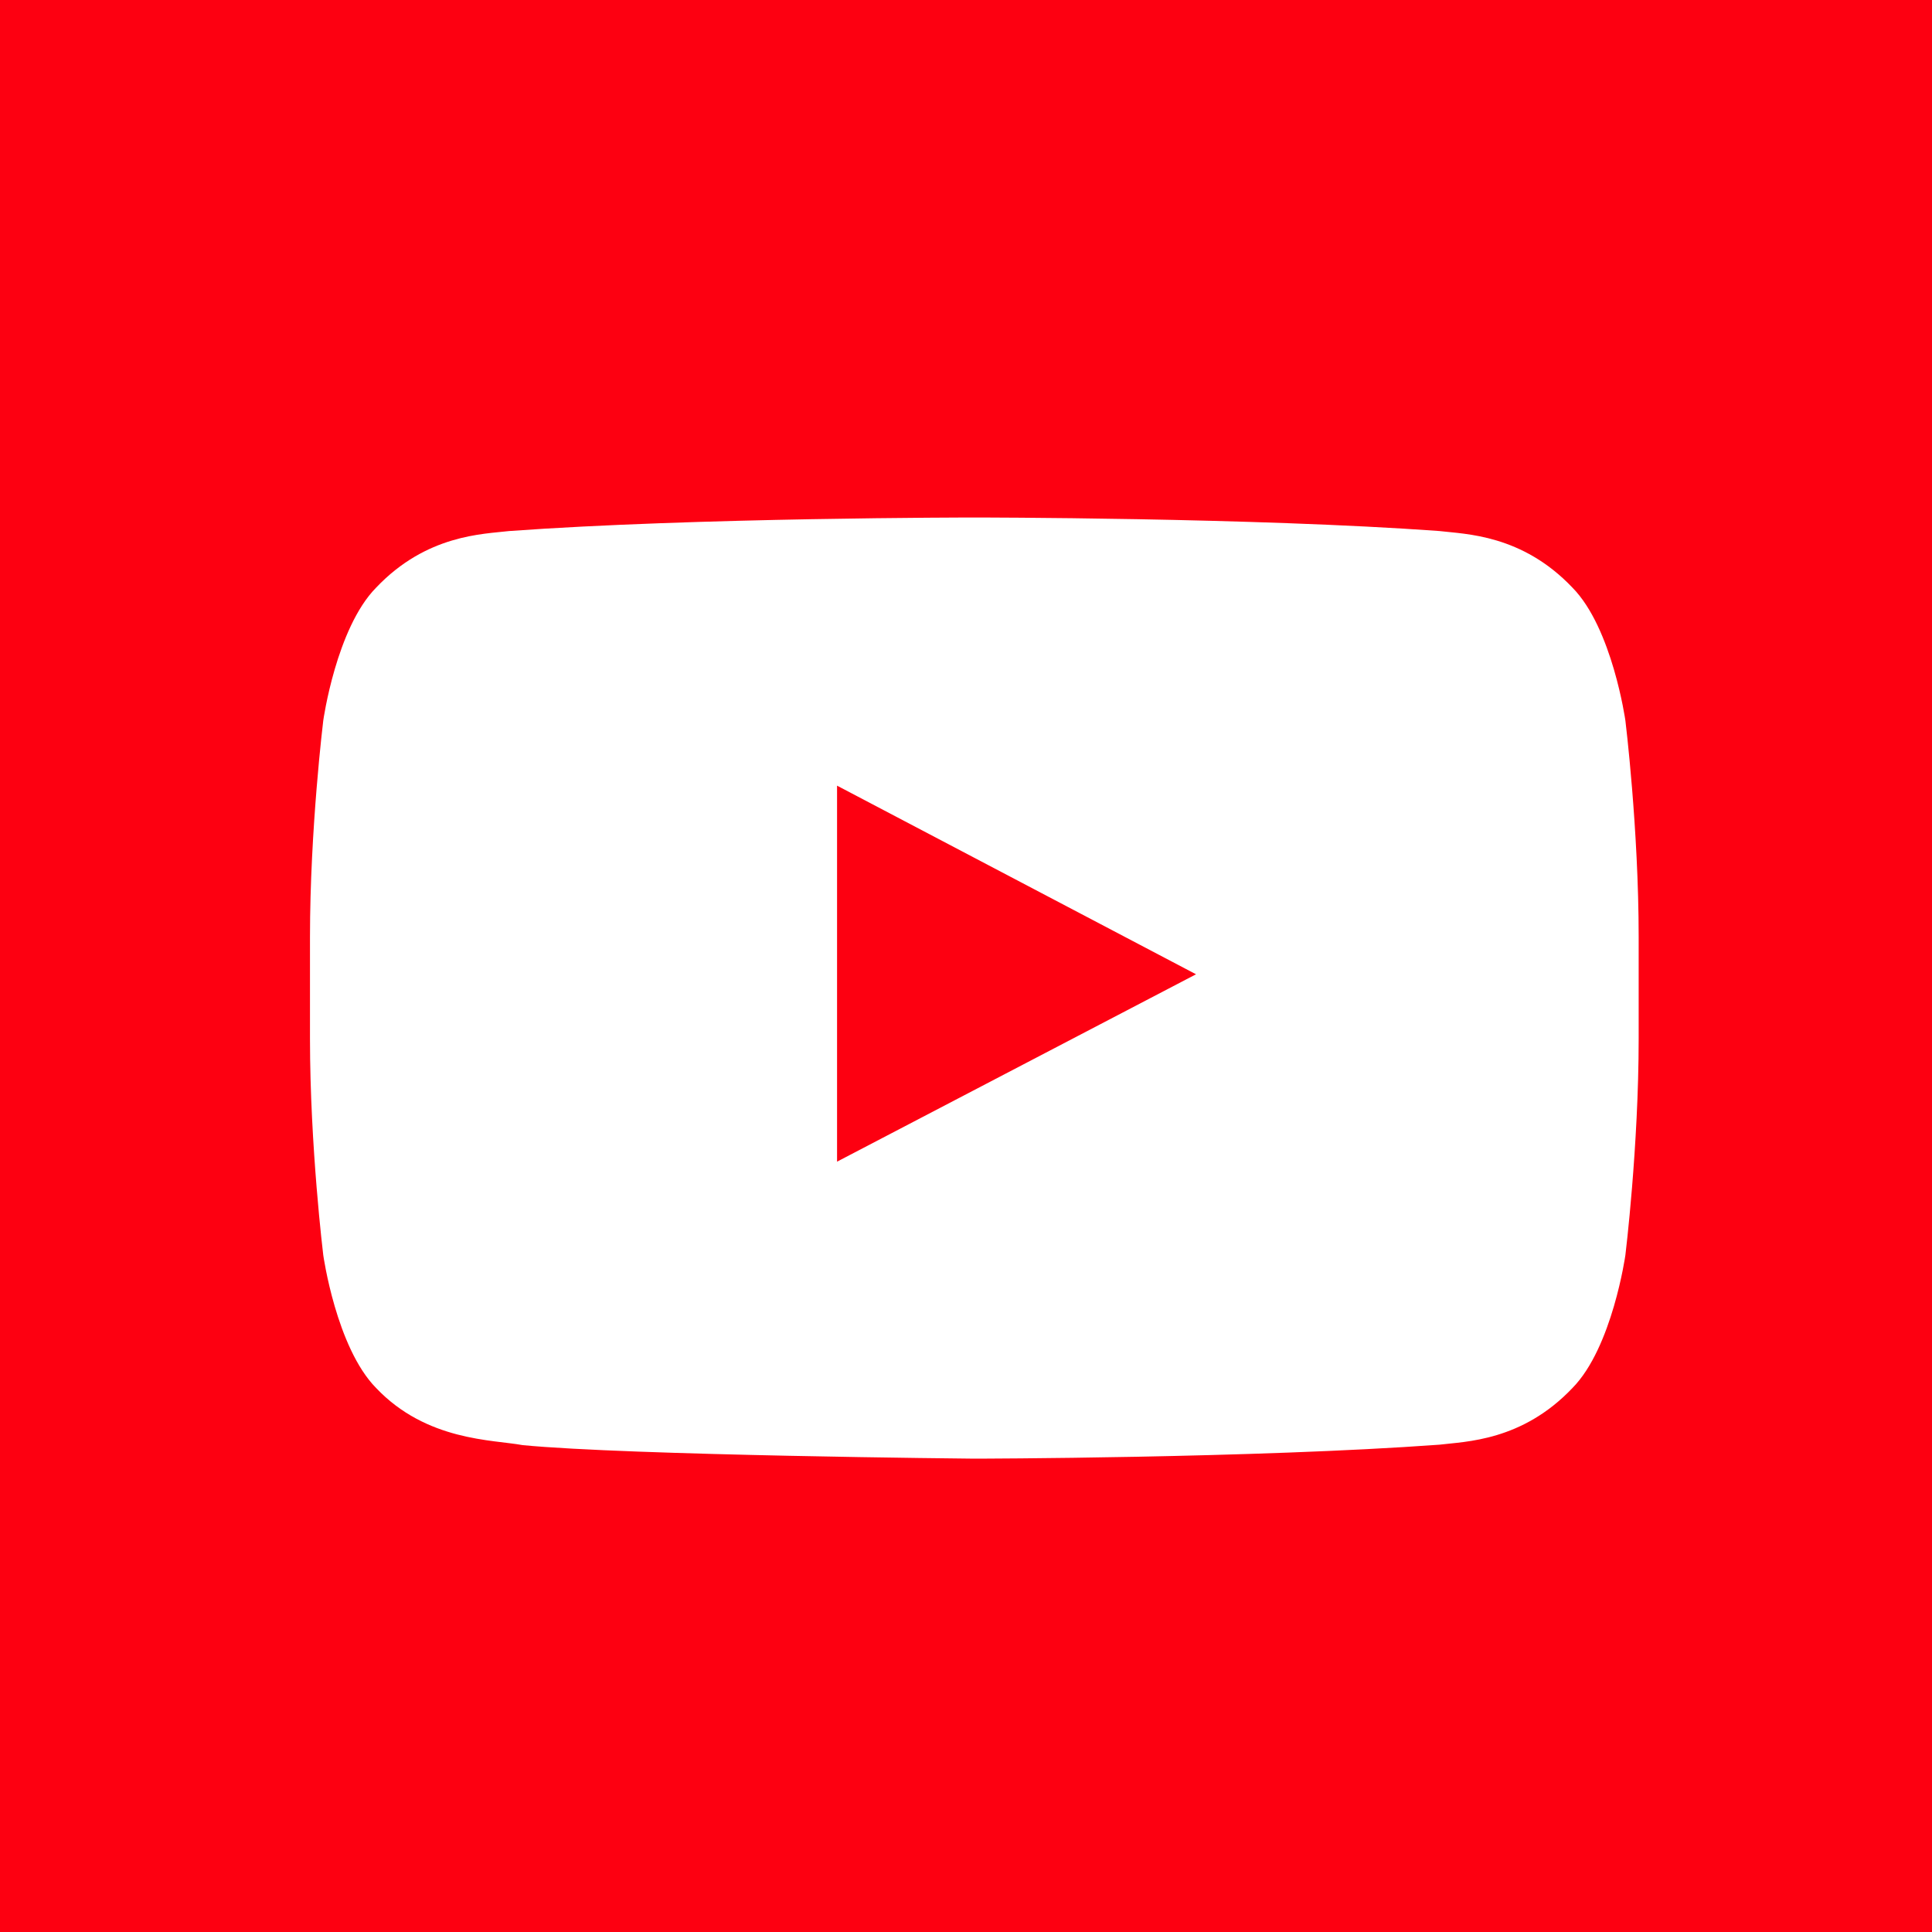 <svg xmlns="http://www.w3.org/2000/svg" width="22.4" height="22.4" viewBox="746 0 22.4 22.4"><g data-name="icon"><path d="M746 0h22.4v22.4H746V0z" fill="#fd0011" fill-rule="evenodd" data-name="Rectangle 827"/><path d="M764.845 8.354s-.151-1.07-.613-1.54c-.586-.618-1.242-.621-1.543-.657C760.533 6 757.299 6 757.299 6h-.006s-3.234 0-5.39.157c-.3.036-.957.039-1.543.657-.462.47-.612 1.54-.612 1.54s-.154 1.255-.154 2.51v1.178c0 1.255.154 2.51.154 2.51s.15 1.07.612 1.54c.586.618 1.356.599 1.699.663 1.232.12 5.237.157 5.237.157s3.237-.005 5.393-.162c.3-.037.957-.04 1.543-.658.462-.47.613-1.54.613-1.54s.154-1.255.154-2.51v-1.178c0-1.255-.154-2.51-.154-2.51Zm-9.14 5.114V9.109l4.162 2.187-4.161 2.172Z" fill="#fff" fill-rule="evenodd" data-name="Youtube"/></g></svg>